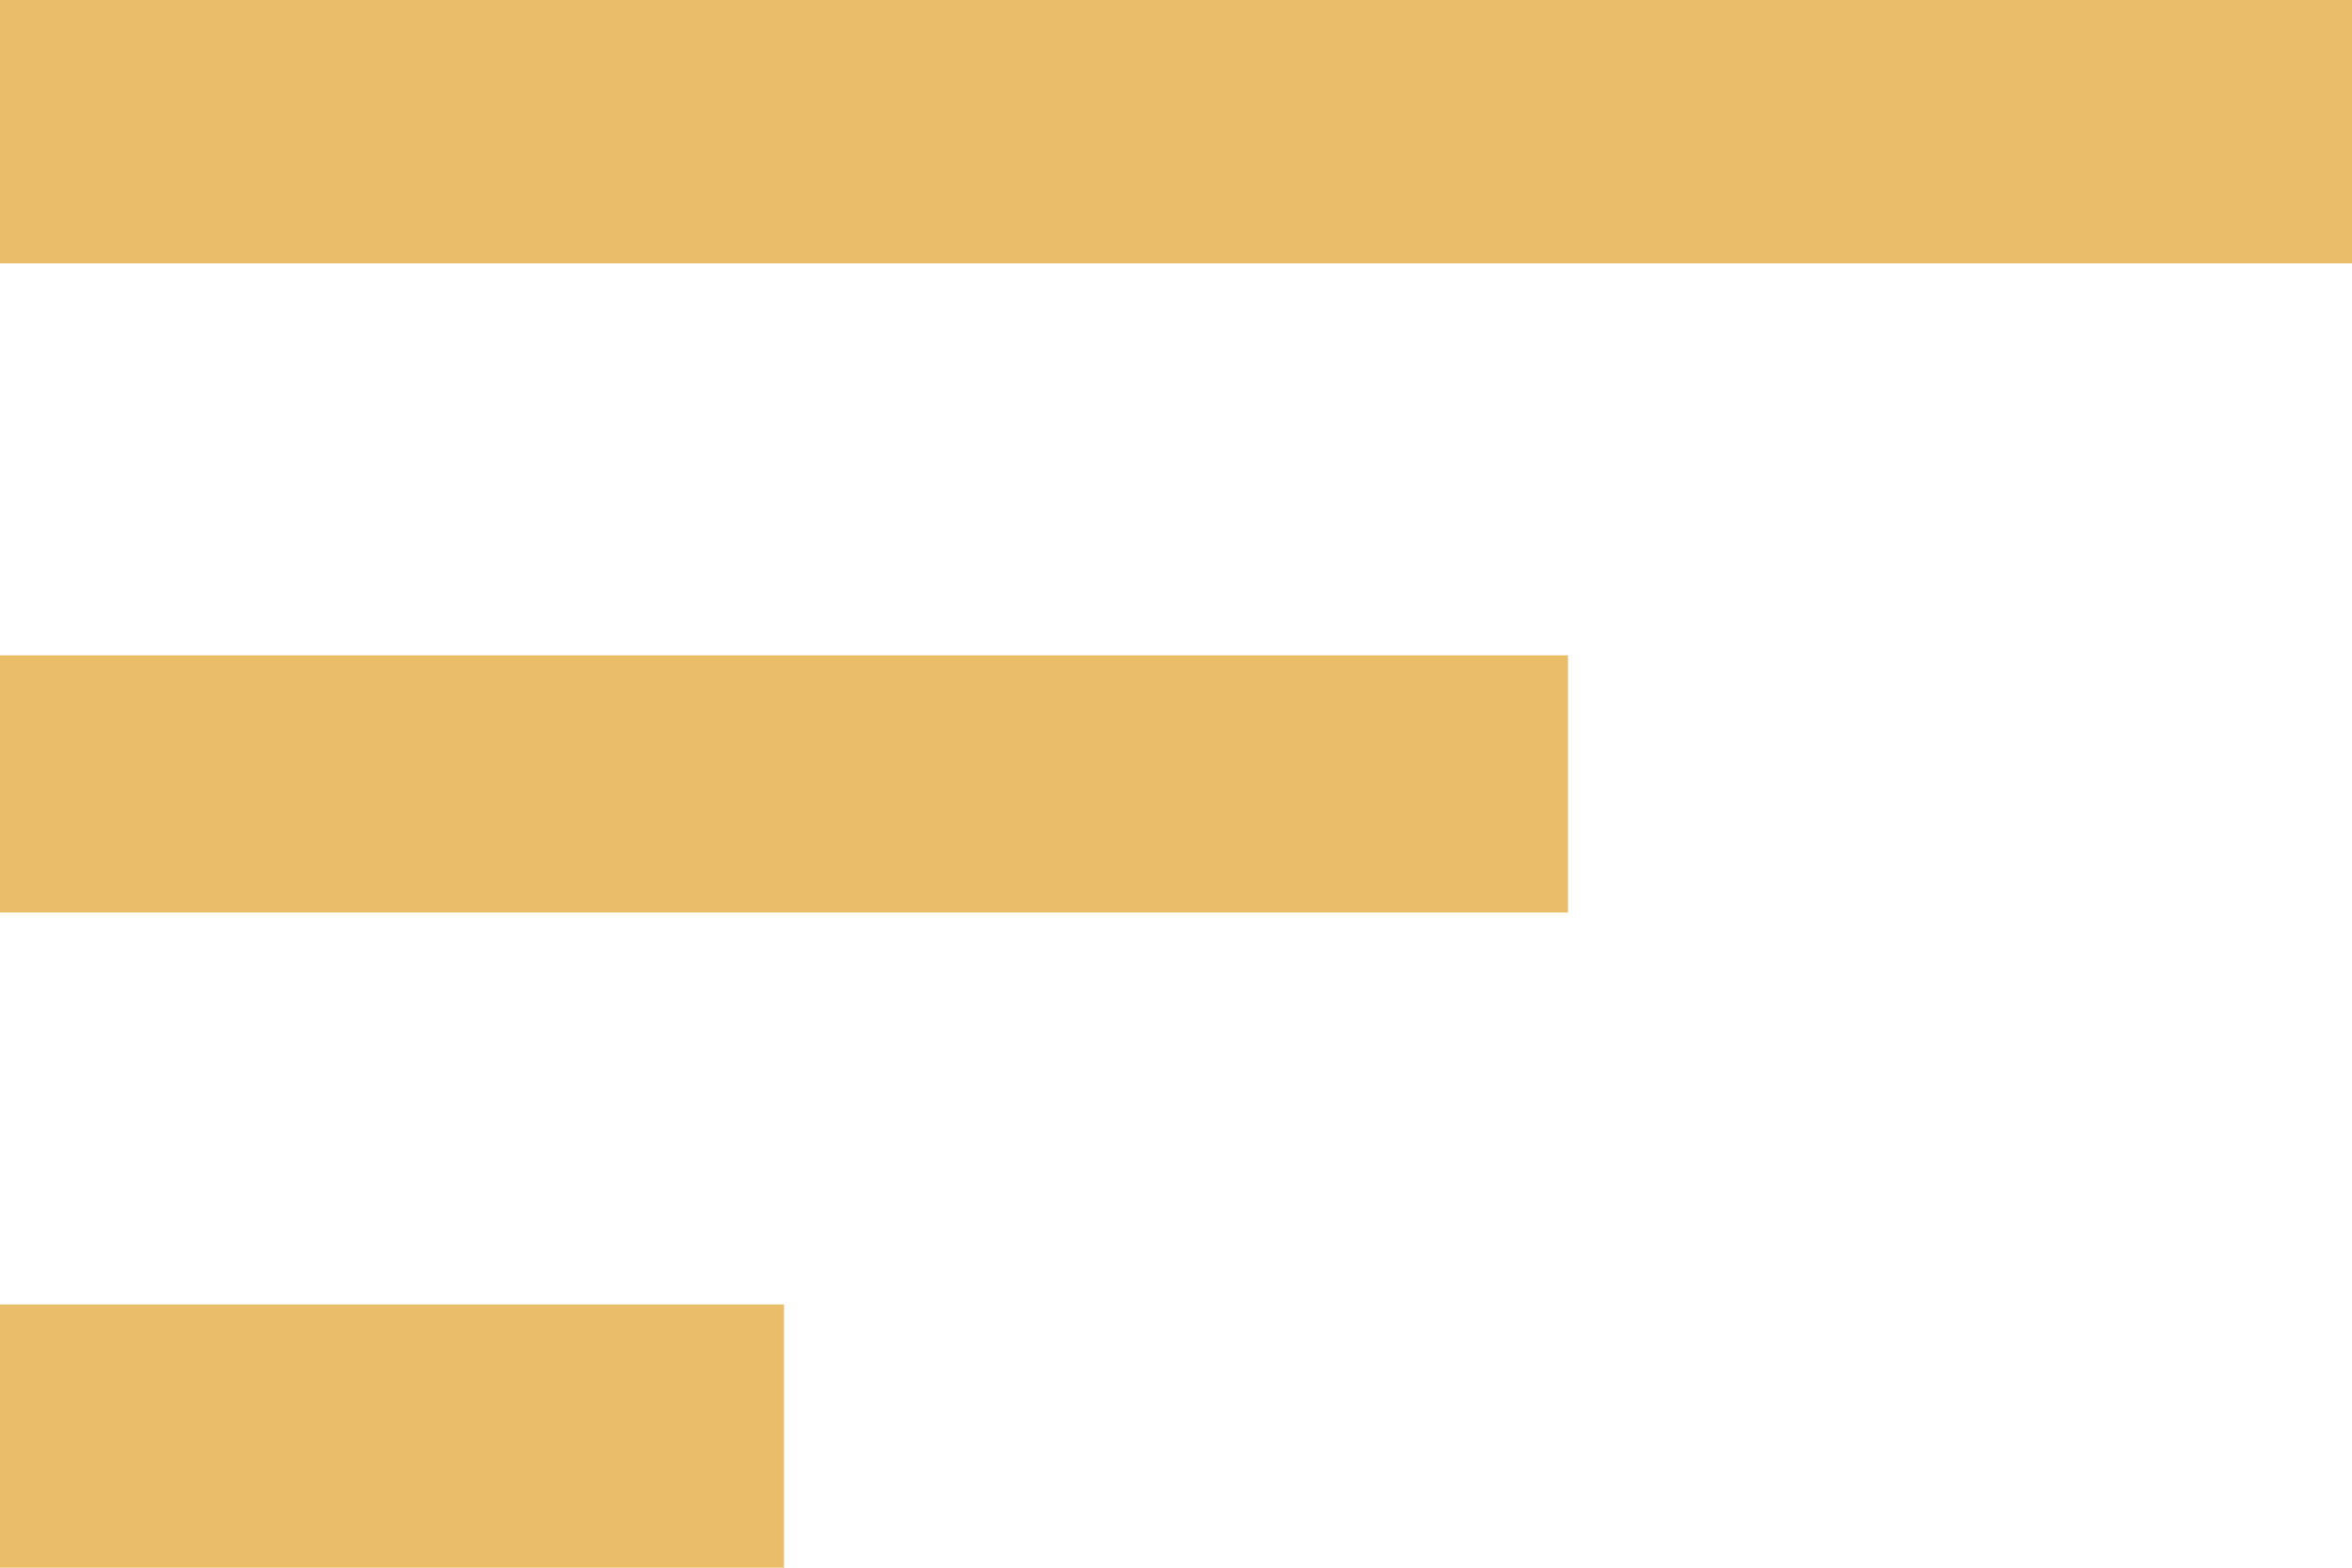 <svg xmlns="http://www.w3.org/2000/svg" width="24" height="16" viewBox="0 0 24 16">
  <path id="_" data-name="" d="M4-14.687v-2.625H20v2.625ZM4-24H28v2.688H4ZM4-8v-2.687h8V-8Z" transform="translate(-4 24)" fill="#EABD68"/>
</svg>
